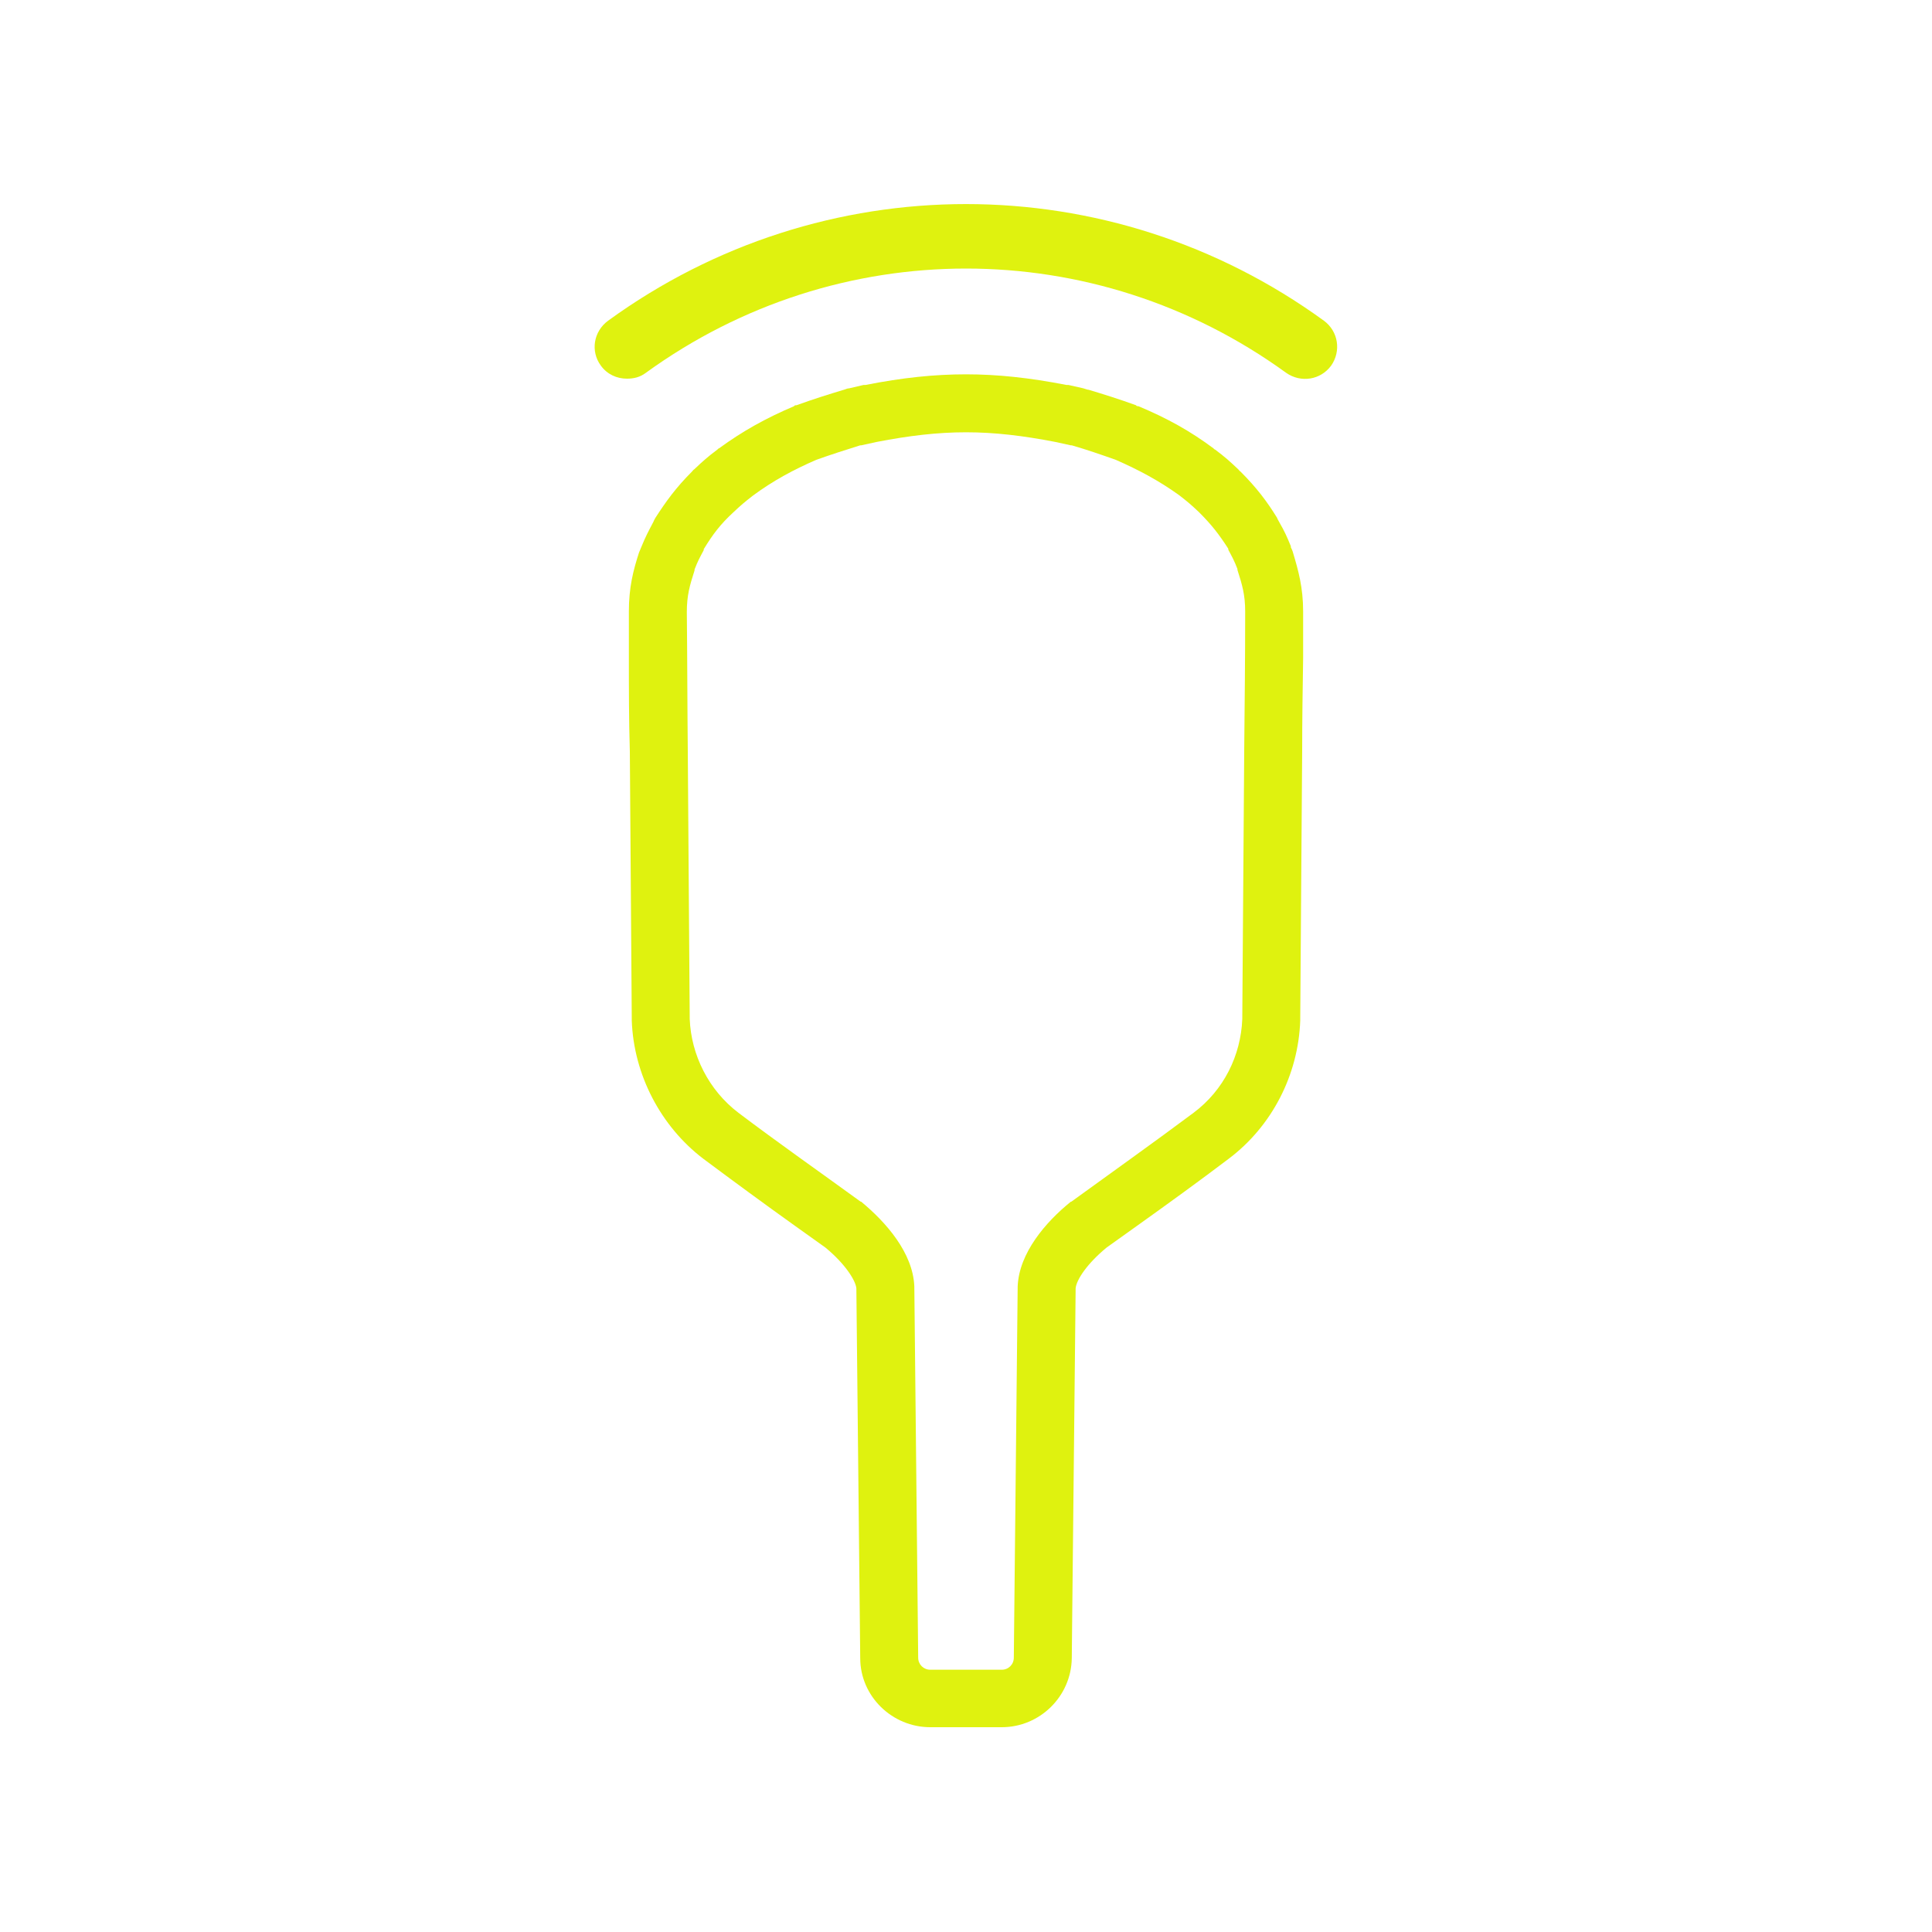 <svg viewBox="0 0 400 400" version="1.1" xmlns="http://www.w3.org/2000/svg">
  <defs>
    <style>
      .cls-1 {
        fill: #dff20f;
      }
    </style>
  </defs>
  
  <g>
    <g id="Layer_1">
      <path d="M274.1,66.4c-44.3-32.2-103.9-32.2-148.2,0-3,2.2-3.7,6.3-1.5,9.3,1.3,1.8,3.3,2.7,5.4,2.7h0c1.4,0,2.7-.3,3.9-1.2,39.7-28.8,92.9-28.8,132.6,0,3,2.1,7.1,1.5,9.3-1.5,2.1-3,1.5-7.1-1.5-9.3h0Z" class="cls-1"></path>
      <path d="M267.3,113.2c-.9-2.2-1.3-3.1-2.5-5.2-.1-.2-.3-.5-.4-.8-2.1-3.4-4.2-6.2-7.6-9.6-.1,0-.3-.3-.4-.4-1.9-1.8-2.8-2.6-4.8-4.1-.1,0-.3-.2-.4-.3-4.7-3.5-9.5-6.2-15.5-8.7-.2,0-.4,0-.5-.2-3.6-1.3-6.8-2.3-9.8-3.2-.3,0-.7-.2-1.1-.3l-3.1-.7h-.4c-7.7-1.5-14.3-2.2-20.8-2.2h0c-6.6,0-13.2.7-20.8,2.2h-.4l-3,.7c-.4,0-.7.2-1.1.3-3,.9-6.2,1.9-9.8,3.2-.2,0-.4,0-.5.2-5.9,2.5-10.7,5.2-15.5,8.7-.1,0-.3.2-.4.3-2,1.5-2.9,2.3-4.8,4.1-.1,0-.3.3-.4.4-3.4,3.4-5.4,6.2-7.6,9.6-.1.2-.3.5-.4.8-1.1,2.1-1.6,3-2.5,5.2-.2.4-.3.8-.5,1.2-1.2,3.7-2.1,7.2-2.1,12.2s0,0,0,0v9.6c0,6.3,0,12.9.2,19.4l.4,55.3v.4c.4,11.2,6,21.9,14.8,28.6,6.3,4.7,12.7,9.4,19,13.9,2.1,1.5,4.2,3,6.3,4.5,4,3.3,6.2,6.7,6.4,8.4l.8,76.6c0,7.9,6.6,14.3,14.5,14.3h14.8c7.9,0,14.4-6.4,14.5-14.3l.8-76.6c.2-1.8,2.4-5.1,6.4-8.4,2.1-1.5,4.2-3,6.3-4.5,6.3-4.5,12.8-9.2,19-13.9,8.9-6.7,14.4-17.3,14.8-28.6v-.4l.4-55.4c0-6.4.1-13,.2-19.3v-9.6h0c0-5-1-8.5-2.1-12.2-.1-.4-.3-.8-.5-1.2h.1ZM257.6,155.6l-.4,55.4c-.3,7.5-3.8,14.7-10.1,19.4-8.3,6.2-16.9,12.3-25.3,18.4h-.1c-5.2,4.2-10.7,10.6-11,17.5l-.8,76.9c0,1.4-1.1,2.5-2.5,2.5h-14.8c-1.4,0-2.5-1.1-2.5-2.5l-.8-76.9c-.3-6.9-5.8-13.2-11-17.5h-.1c-8.4-6.1-17.1-12.2-25.3-18.4-6.2-4.7-9.8-12-10.1-19.4l-.4-55.4c-.1-9.7-.1-19.3-.2-28.9,0-3.4.6-5.5,1.6-8.6v-.2c.7-1.8,1-2.3,1.9-4v-.2c1.9-3.1,3.4-5.1,6.1-7.6h0c1.7-1.6,2.3-2.1,4.1-3.5h0c4.2-3.1,8.3-5.3,13.1-7.4,3.1-1.1,5.9-2,9.1-3h.2l3.2-.7h0c6.7-1.3,12.6-2,18.5-2s11.8.7,18.5,2h0l3.2.7h.2c3.1.9,6,1.9,9.1,3,4.8,2.1,8.9,4.3,13.1,7.3h0c1.8,1.4,2.4,1.9,4.1,3.5h0c2.6,2.6,4.1,4.5,6.1,7.6v.2c.9,1.7,1.2,2.2,1.9,4v.2c1,3.1,1.6,5.2,1.6,8.6,0,9.6-.1,19.2-.2,28.9h0Z" class="cls-1"></path>
    </g>
  </g>
</svg>